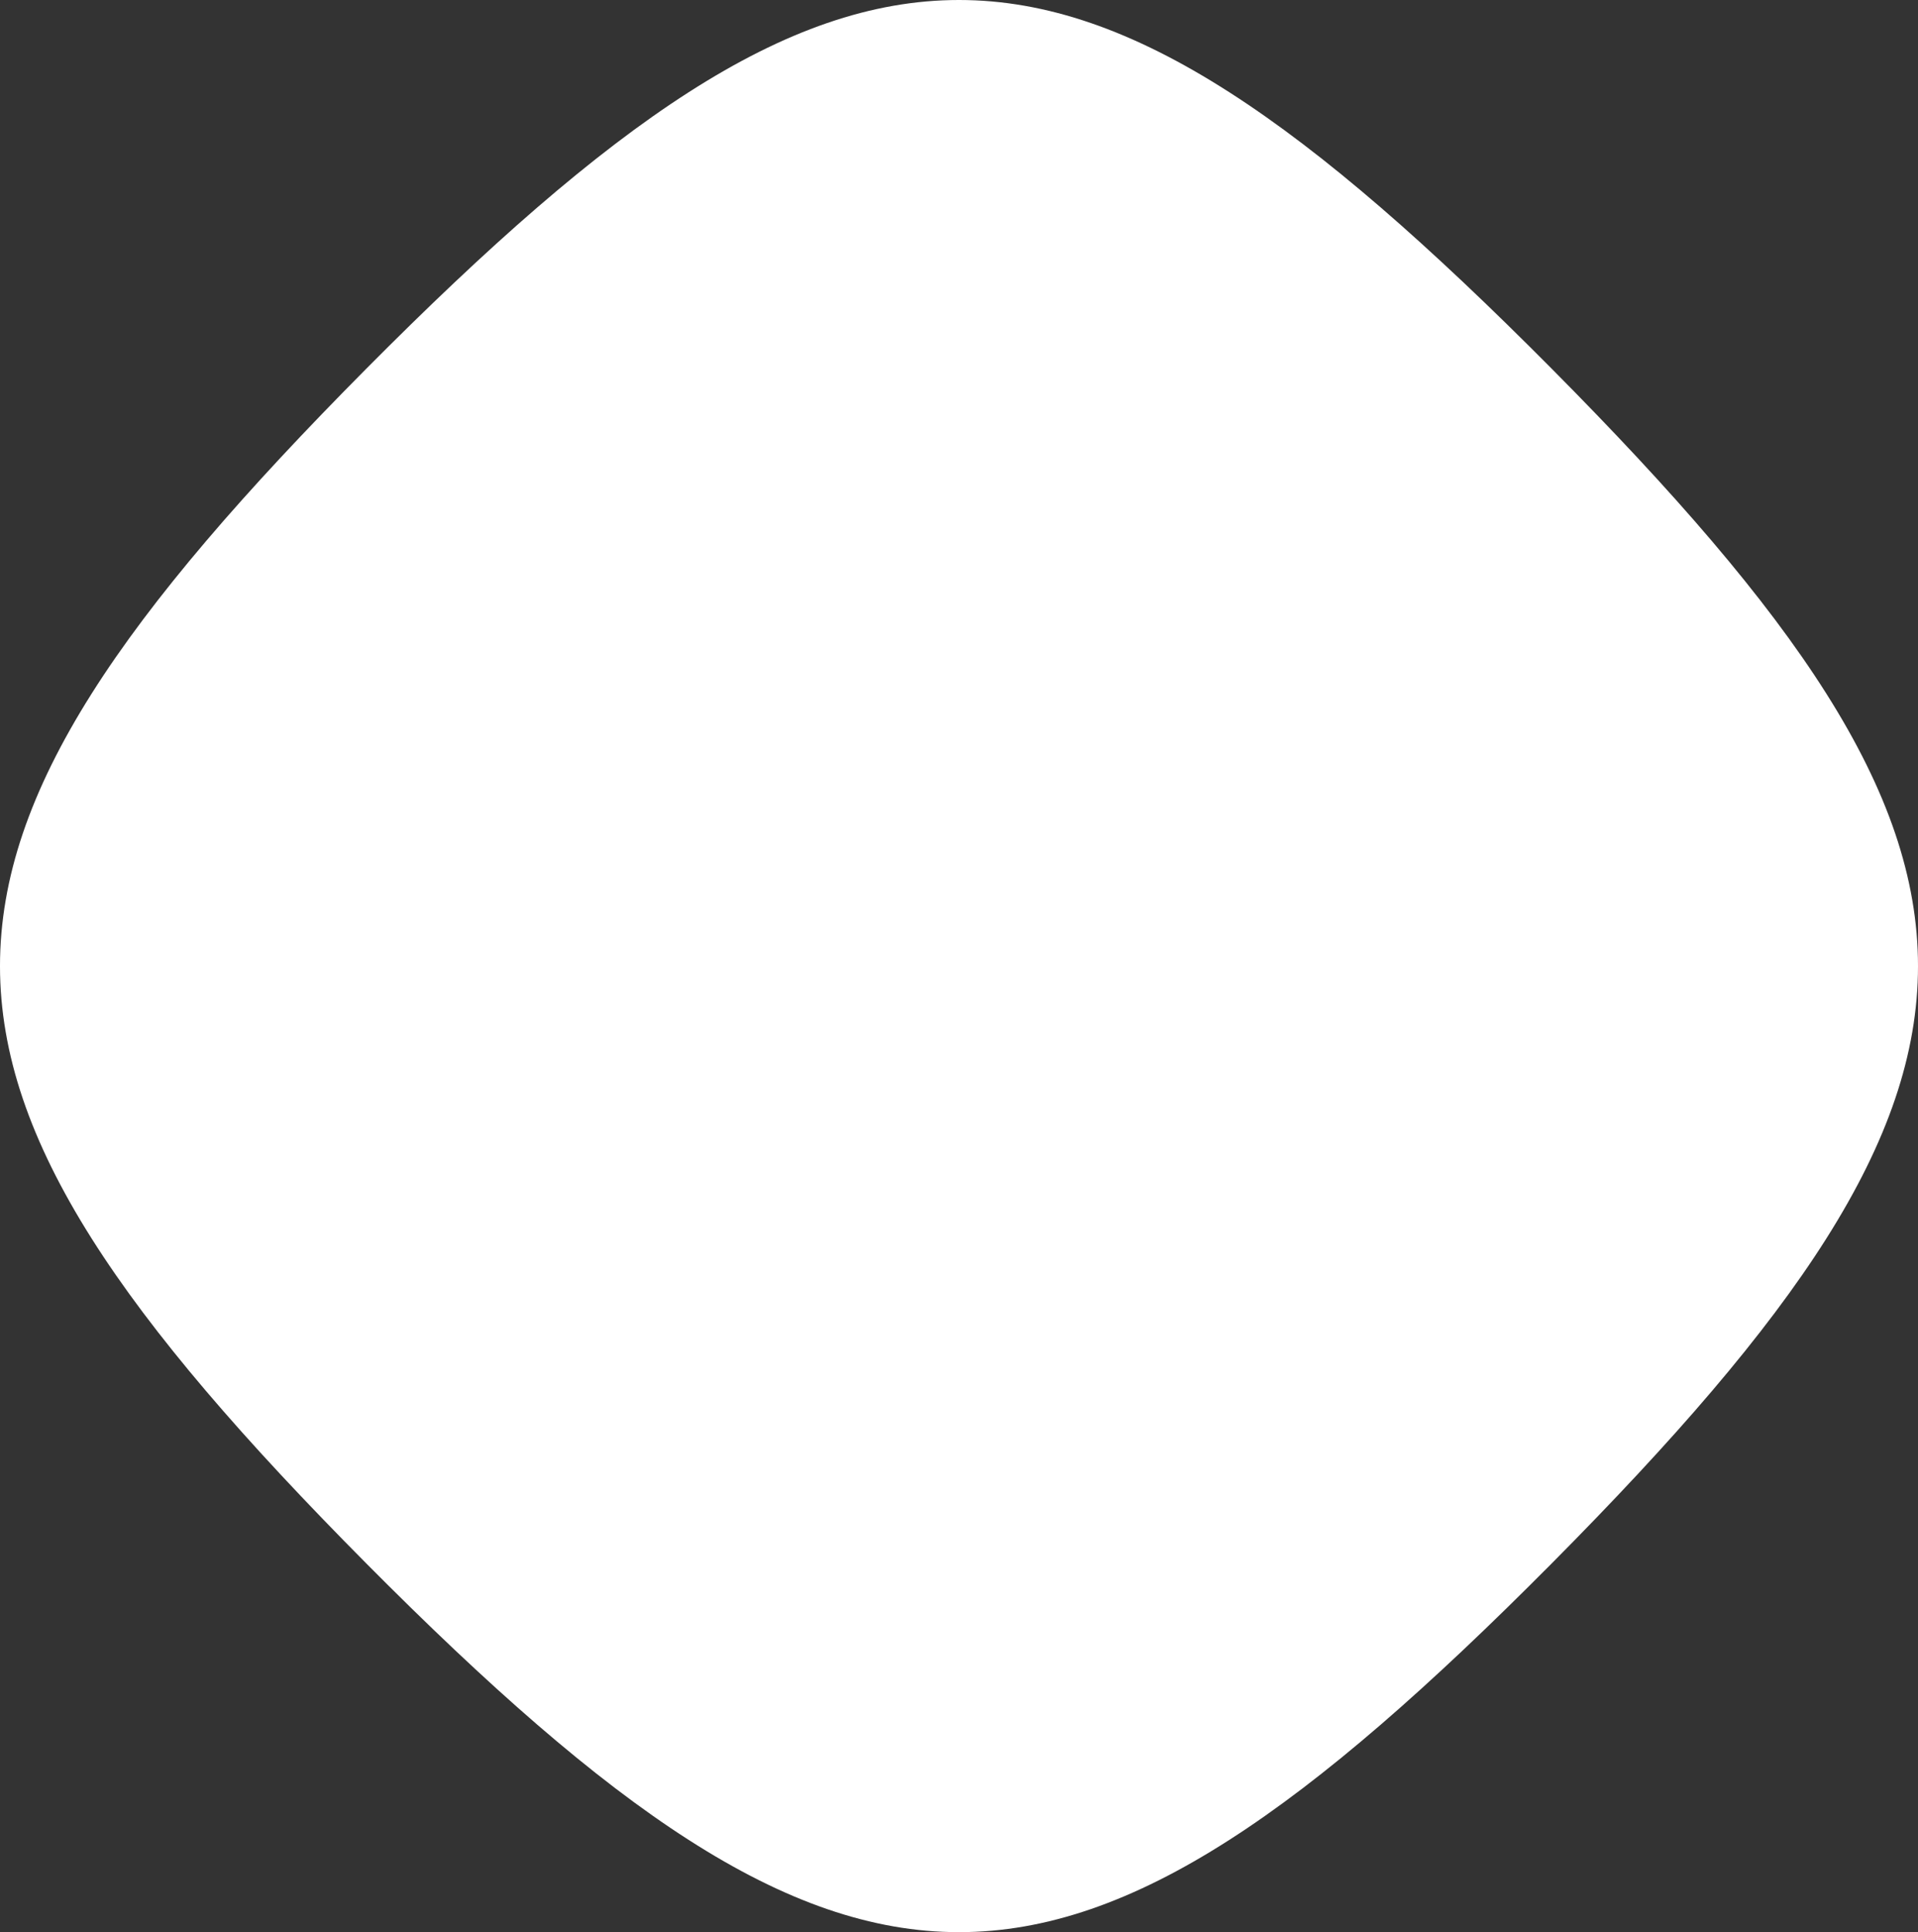 <?xml version="1.0" encoding="UTF-8"?> <svg xmlns="http://www.w3.org/2000/svg" width="412" height="415" viewBox="0 0 412 415" fill="none"><rect x="0" y="0" width="412" height="415" fill="#333333" stroke="none"/> <path d="M78.653 335.774C-26.218 230.14 -26.218 184.86 78.653 79.225C183.523 -26.409 228.477 -26.409 333.347 79.225C438.218 184.86 438.218 230.14 333.347 335.774C228.477 441.409 183.523 441.409 78.653 335.774Z" fill="white"></path> </svg> 